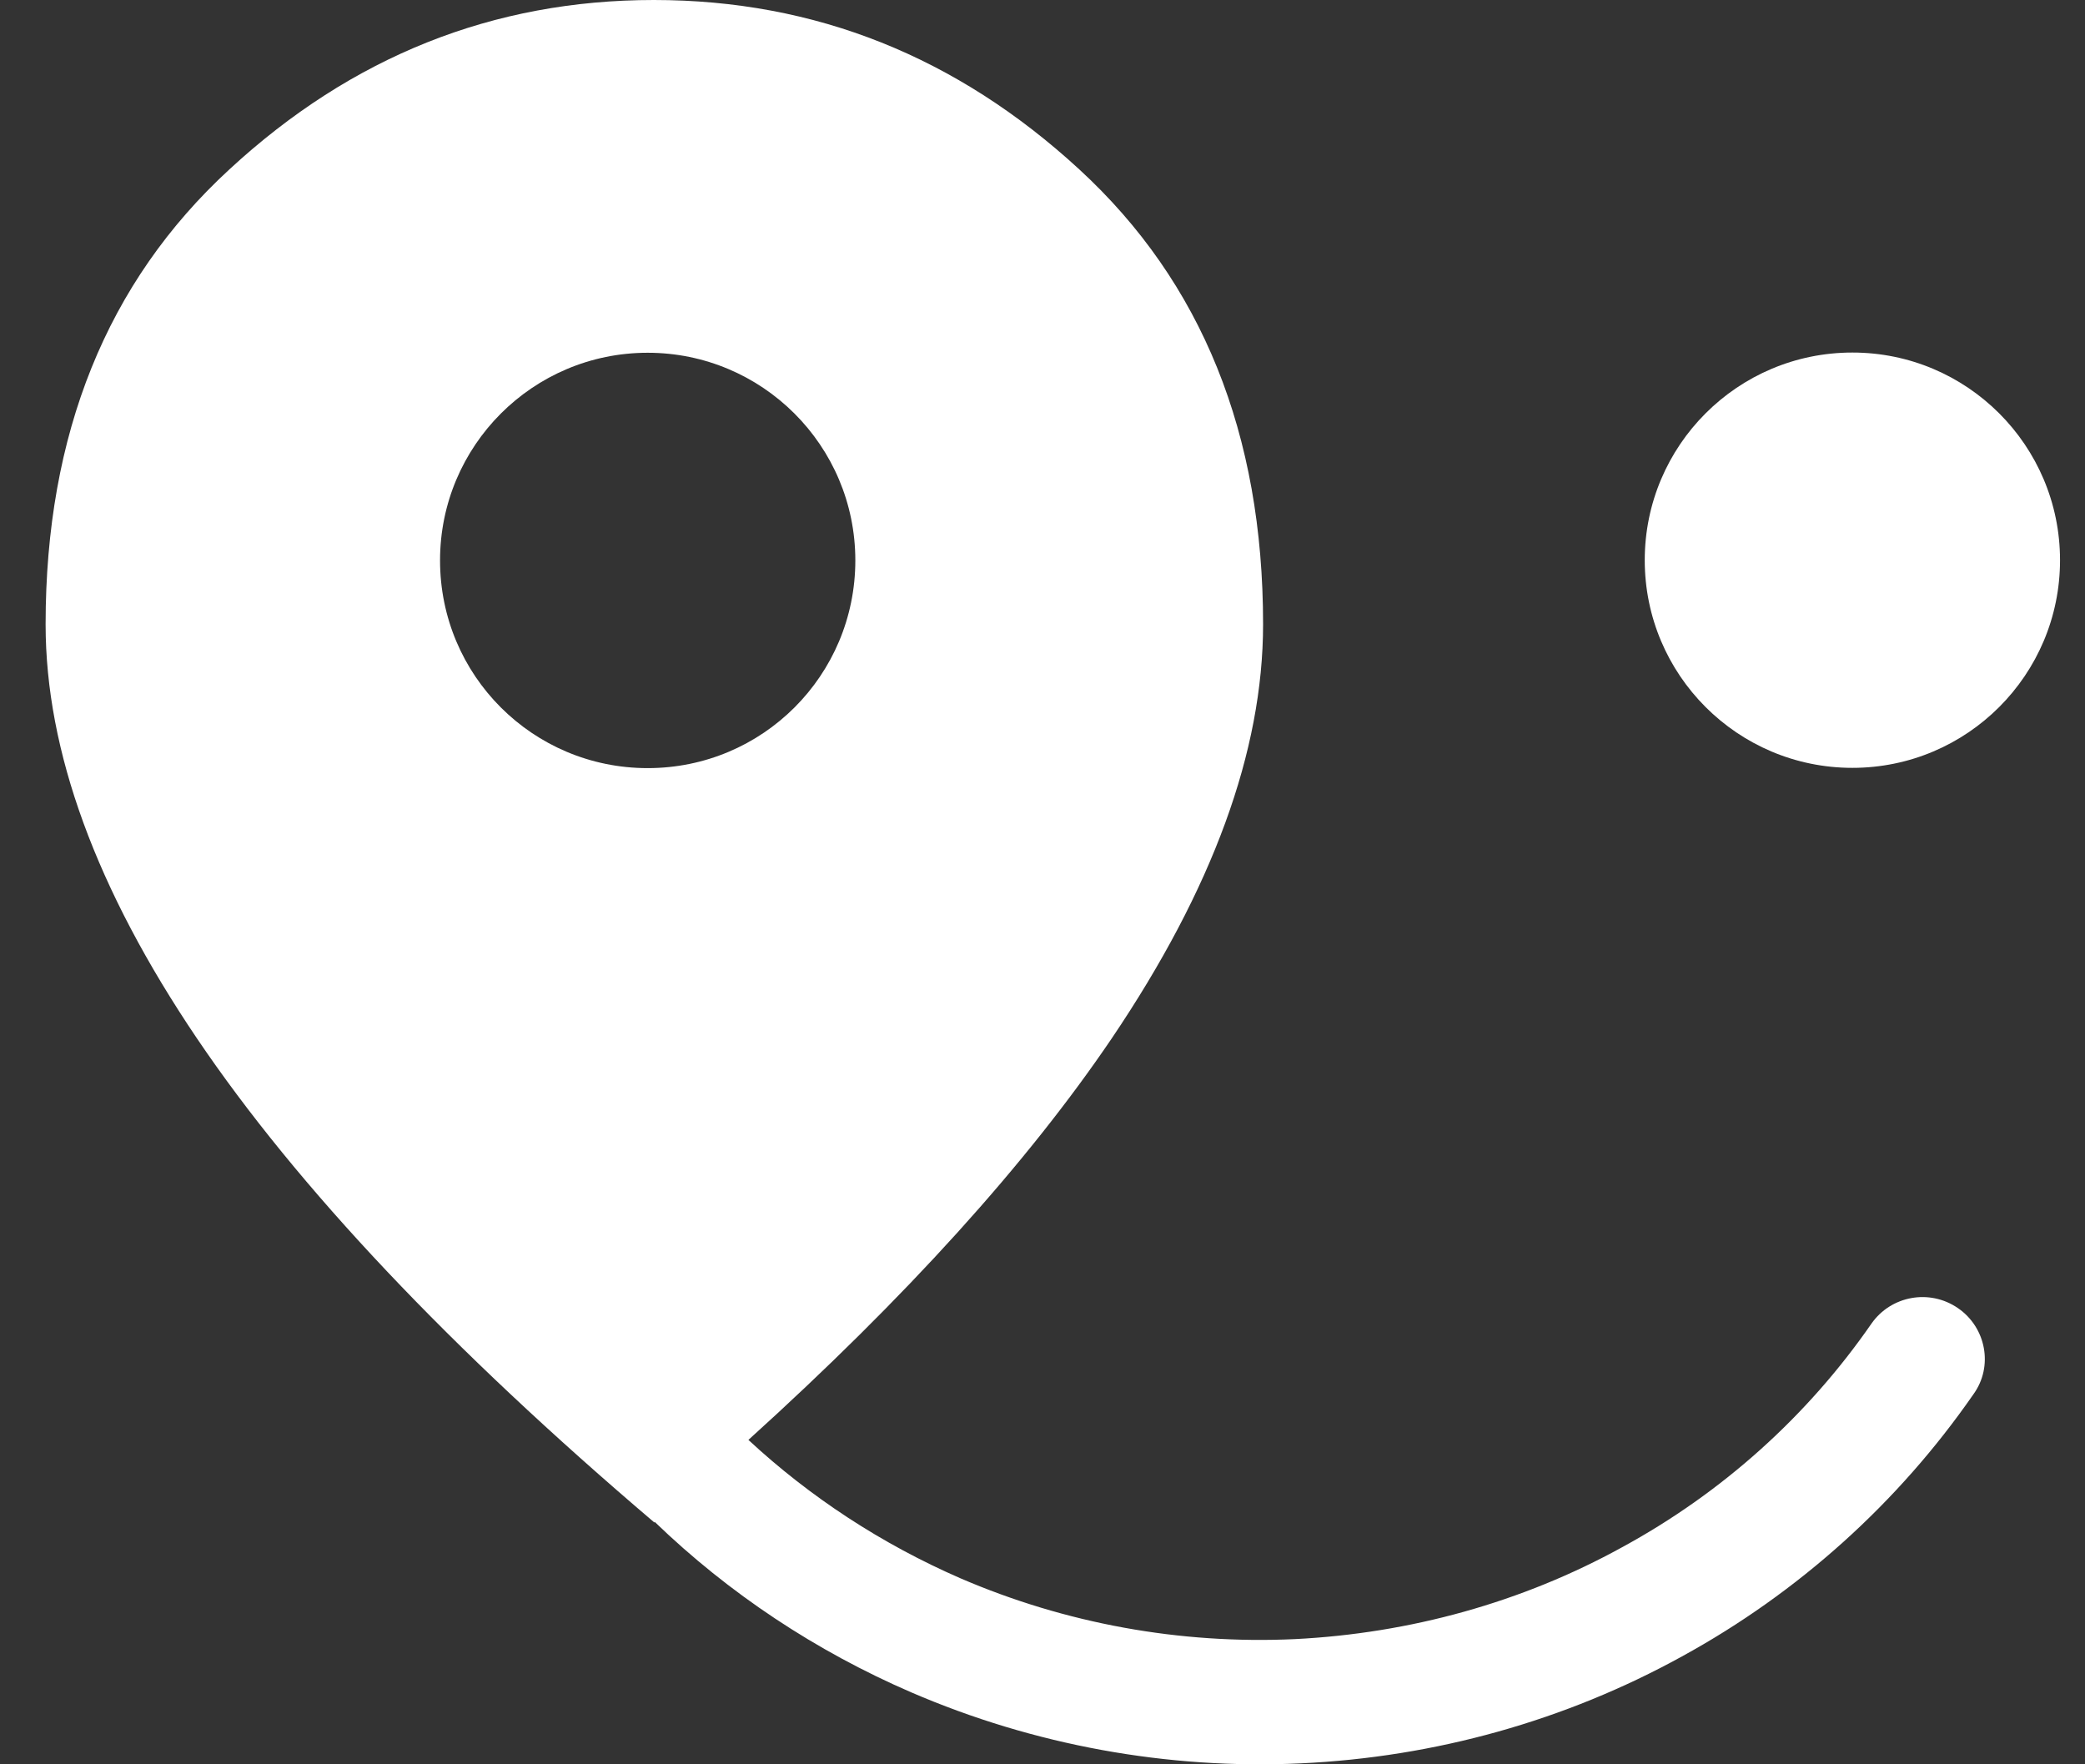 <svg width="39" height="33" viewBox="0 0 39 33" fill="none" xmlns="http://www.w3.org/2000/svg">
<rect x="0" y="0" width="39" height="33" fill="#333333" stroke="none"/>
<path d="M36.623 24.467C36.092 24.102 35.37 24.235 35.005 24.758C33.81 26.484 32.216 27.92 30.341 28.94C28.473 29.97 26.374 30.55 24.224 30.658C22.074 30.758 19.933 30.368 17.966 29.521C16.497 28.882 15.153 28.003 13.999 26.932C16.945 24.268 19.211 21.761 20.796 19.421C22.68 16.632 23.626 14.051 23.626 11.677C23.626 8.117 22.481 5.278 20.19 3.17C17.9 1.062 15.252 0 12.231 0C9.227 0 6.579 1.054 4.289 3.17C1.998 5.278 0.853 8.117 0.853 11.677C0.853 14.051 1.799 16.632 3.683 19.421C5.567 22.209 8.422 25.23 12.239 28.476C12.239 28.476 12.239 28.476 12.248 28.467C13.634 29.804 15.261 30.883 17.045 31.654C19.336 32.642 21.834 33.099 24.332 32.982C26.838 32.866 29.278 32.185 31.461 30.982C33.644 29.787 35.511 28.102 36.914 26.077C37.287 25.562 37.155 24.832 36.623 24.467ZM8.231 10.482C8.231 8.341 9.965 6.598 12.115 6.598C14.256 6.598 15.999 8.333 15.999 10.482C15.999 12.632 14.265 14.367 12.115 14.367C9.965 14.367 8.231 12.632 8.231 10.482Z" fill="white"/>
<path d="M34.649 14.362C36.794 14.362 38.533 12.623 38.533 10.478C38.533 8.333 36.794 6.594 34.649 6.594C32.504 6.594 30.765 8.333 30.765 10.478C30.765 12.623 32.504 14.362 34.649 14.362Z" fill="white"/>
</svg>
